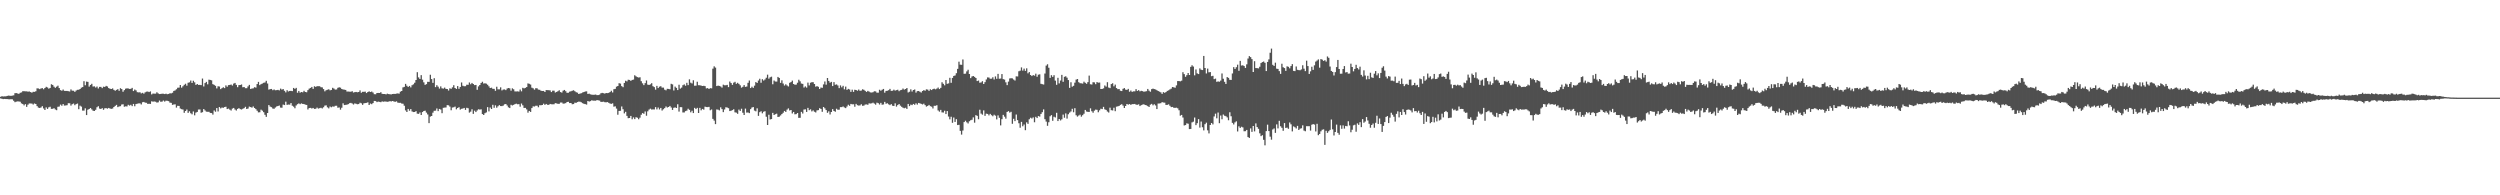 <svg xmlns="http://www.w3.org/2000/svg" width="1920" height="150"><path fill="#4f4f4f" d="M0 74.32h1v1.227H0zM1 73.862h1v2.035H1zM2 74.071h1v2.042H2zM3 73.972h1v2.023H3zM4 73.993h1v2.067H4zM5 73.666h1v2.442H5zM6 73.446h1v2.774H6zM7 73.549h1v2.726H7zM8 73.636h1v2.561H8zM9 73.414h1v2.852H9zM10 73.194h1v4.145H10zM11 71.555h1v6.926H11zM12 71.455h1v6.617H12zM13 71.803h1v6.054H13zM14 72.112h1v5.8H14zM15 71.269h1v6.876H15zM16 70.972h1v8.45H16zM17 70.031h1v9.881H17zM18 70.026h1v10.918H18zM19 70.164h1v9.794H19zM20 70.12h1v11.932H20zM21 70.402h1v9.973H21zM22 70.228h1v9.24H22zM23 70.715h1v8.757H23zM24 71.171h1v8.38H24zM25 70.491h1v9.796H25zM26 70.557h1v8.927H26zM27 70.081h1v9.808H27zM28 67.82h1v13.68H28zM29 67.966h1v14.651H29zM30 68.456h1v14.463H30zM31 67.928h1v14.607H31zM32 67.671h1v13.896H32zM33 68.58h1v14.713H33zM34 67.582h1v16.906H34zM35 66.662h1v15.839H35zM36 67.181h1v16.482H36zM37 68.102h1v14.34H37zM38 67.543h1v14.422H38zM39 64.707h1v18.917H39zM40 65.224h1v18.329H40zM41 66.568h1v16.519H41zM42 67.424h1v16.654H42zM43 66.582h1v18.052H43zM44 65.785h1v16.221H44zM45 67.616h1v14.211H45zM46 69.214h1v11.122H46zM47 69.672h1v11.554H47zM48 68.754h1v11.17H48zM49 69.763h1v11.357H49zM50 69.862h1v11.142H50zM51 69.848h1v10.934H51zM52 70.042h1v9.201H52zM53 70.253h1v9.064H53zM54 68.662h1v12.463H54zM55 69.628h1v10.421H55zM56 69.66h1v9.84H56zM57 70.578h1v10.22H57zM58 69.527h1v10.421H58zM59 68.955h1v10.536H59zM60 68.893h1v14.976H60zM61 68.365h1v12.804H61zM62 67.328h1v14.516H62zM63 66.854h1v18.1H63zM64 62.35h1v22.609H64zM65 65.474h1v17.713H65zM66 62.645h1v25.731H66zM67 62.853h1v21.41H67zM68 66.492h1v17.235H68zM69 65.215h1v17.72H69zM70 64.359h1v19.65H70zM71 66.431h1v18.618H71zM72 66.312h1v18.913H72zM73 67.202h1v17.111H73zM74 66.454h1v15.946H74zM75 67.95h1v13.614H75zM76 66.73h1v16.663H76zM77 66.724h1v16.967H77zM78 67.708h1v15.361H78zM79 66.543h1v17.8H79zM80 66.788h1v16.404H80zM81 65.959h1v17.07H81zM82 66.412h1v17.022H82zM83 67.63h1v15.248H83zM84 68.17h1v15.182H84zM85 68.349h1v15.264H85zM86 67.884h1v15.461H86zM87 69.012h1v13.188H87zM88 69.706h1v11.607H88zM89 68.994h1v11.527H89zM90 68.479h1v13.777H90zM91 69.733h1v12.023H91zM92 67.722h1v13.843H92zM93 68.378h1v11.886H93zM94 70.427h1v9.659H94zM95 69.216h1v12.776H95zM96 68.074h1v13.612H96zM97 67.82h1v13.946H97zM98 67.918h1v12.577H98zM99 68.305h1v12.815H99zM100 68.193h1v12.28H100zM101 67.484h1v14.035H101zM102 69.937h1v9.899H102zM103 68.749h1v12.854H103zM104 69.411h1v10.49H104zM105 70.805h1v8.801H105zM106 70.965h1v8.425H106zM107 70.866h1v8.503H107zM108 71.732h1v8.483H108zM109 71.249h1v7.269H109zM110 71.944h1v6.329H110zM111 70.905h1v7.933H111zM112 70.39h1v8.567H112zM113 70.276h1v9.551H113zM114 70.708h1v8.972H114zM115 70.214h1v9.629H115zM116 72.48h1v5.349H116zM117 71.809h1v6.283H117zM118 71.915h1v6.015H118zM119 71.949h1v6.207H119zM120 70.878h1v7.933H120zM121 71.754h1v6.839H121zM122 72.251h1v4.958H122zM123 72.137h1v6.068H123zM124 71.944h1v6.068H124zM125 71.986h1v5.2H125zM126 72.24h1v5.805H126zM127 71.956h1v5.37H127zM128 72.35h1v5.074H128zM129 72.166h1v5.53H129zM130 71.649h1v7.125H130zM131 71.72h1v7.297H131zM132 71.228h1v9.309H132zM133 69.848h1v10.378H133zM134 69.427h1v10.714H134zM135 68.534h1v14.127H135zM136 67.39h1v13.864H136zM137 67.262h1v14.108H137zM138 65.3h1v18.068H138zM139 67.312h1v16.567H139zM140 66.277h1v17.86H140zM141 65.126h1v21.515H141zM142 64.318h1v20.948H142zM143 65.804h1v18.336H143zM144 63.542h1v23.154H144zM145 63.224h1v22.248H145zM146 61.86h1v25.116H146zM147 63.718h1v24.097H147zM148 61.995h1v23.621H148zM149 63.233h1v25.317H149zM150 65.208h1v21.273H150zM151 64.515h1v21.453H151zM152 65.211h1v18.885H152zM153 65.167h1v18.878H153zM154 65.403h1v21.197H154zM155 60.313h1v25.832H155zM156 66.408h1v17.377H156zM157 63.778h1v21.069H157zM158 62.872h1v22.879H158zM159 64.764h1v21.09H159zM160 61.178h1v24.704H160zM161 61.391h1v25.328H161zM162 61.697h1v25.141H162zM163 64.627h1v23.365H163zM164 65.202h1v19.645H164zM165 65.891h1v19.902H165zM166 67.877h1v15.122H166zM167 66.238h1v19.382H167zM168 66.465h1v15.759H168zM169 68.47h1v14.777H169zM170 67.676h1v14.889H170zM171 67.005h1v15.761H171zM172 67.678h1v14.555H172zM173 65.563h1v16.411H173zM174 66.616h1v17.157H174zM175 65.405h1v18.025H175zM176 65.247h1v18.968H176zM177 64.909h1v20.002H177zM178 65.689h1v17.736H178zM179 64.22h1v18.688H179zM180 63.709h1v20.401H180zM181 65.202h1v19.682H181zM182 66.989h1v16.693H182zM183 65.405h1v17.617H183zM184 65.293h1v18.512H184zM185 64.874h1v19.226H185zM186 67.003h1v16.576H186zM187 66.822h1v16.219H187zM188 67.751h1v14.26H188zM189 67.76h1v15.937H189zM190 66.371h1v17.004H190zM191 65.186h1v16.702H191zM192 68.312h1v13.932H192zM193 67.996h1v14.697H193zM194 67.861h1v13.912H194zM195 66.985h1v15.958H195zM196 67.291h1v16.505H196zM197 64.554h1v20.469H197zM198 62.894h1v23.408H198zM199 65.382h1v20.854H199zM200 64.602h1v19.604H200zM201 64.146h1v20.831H201zM202 63.577h1v22.582H202zM203 63.357h1v24.791H203zM204 62.057h1v27.691H204zM205 64.142h1v22.662H205zM206 68.836h1v11.854H206zM207 68.436h1v13.424H207zM208 68.291h1v14.026H208zM209 69.264h1v14.072H209zM210 68.697h1v14.88H210zM211 69.31h1v13.25H211zM212 69.232h1v12.541H212zM213 69.042h1v12.346H213zM214 69.418h1v11.611H214zM215 68.035h1v14.607H215zM216 68.811h1v13.951H216zM217 68.388h1v11.955H217zM218 69.738h1v10.948H218zM219 70.967h1v7.121H219zM220 69.264h1v11.291H220zM221 70.235h1v10.062H221zM222 69.839h1v10.522H222zM223 69.788h1v9.368H223zM224 70.006h1v11.206H224zM225 67.511h1v14.406H225zM226 68.266h1v14.889H226zM227 67.484h1v13.513H227zM228 71.221h1v8.808H228zM229 69.814h1v9.613H229zM230 71.164h1v8.862H230zM231 70.633h1v8.785H231zM232 70.91h1v8.931H232zM233 69.738h1v10.169H233zM234 70.633h1v9.737H234zM235 70.873h1v9.73H235zM236 69.212h1v14.871H236zM237 68.058h1v14.951H237zM238 67.548h1v15.315H238zM239 66.74h1v16.624H239zM240 68.225h1v14.683H240zM241 66.241h1v17.441H241zM242 66.701h1v16.832H242zM243 66.211h1v16.448H243zM244 66.199h1v17.226H244zM245 66.181h1v16.926H245zM246 66.969h1v15.818H246zM247 67.136h1v16.141H247zM248 68.392h1v13.996H248zM249 70.145h1v10.966H249zM250 69.294h1v11.6H250zM251 68.923h1v13.484H251zM252 68.566h1v14.694H252zM253 69.376h1v12.445H253zM254 69.044h1v13.355H254zM255 67.426h1v14.342H255zM256 68.026h1v13.914H256zM257 68.79h1v12.488H257zM258 68.703h1v12.495H258zM259 67.41h1v15.31H259zM260 67.01h1v15.523H260zM261 67.348h1v16.871H261zM262 68.358h1v14.401H262zM263 68.706h1v10.664H263zM264 68.848h1v11.845H264zM265 69.047h1v11.483H265zM266 70.315h1v10.064H266zM267 70.274h1v9.705H267zM268 70.409h1v8.862H268zM269 70.441h1v8.567H269zM270 70.031h1v9.506H270zM271 71.059h1v9.215H271zM272 70.734h1v8.656H272zM273 70.585h1v9.149H273zM274 70.862h1v9.236H274zM275 70.672h1v9.245H275zM276 69.438h1v9.46H276zM277 71.212h1v8.153H277zM278 70.484h1v10.064H278zM279 70.507h1v8.858H279zM280 70.37h1v8.794H280zM281 71.489h1v7.491H281zM282 70.644h1v7.938H282zM283 70.159h1v10.474H283zM284 70.663h1v8.844H284zM285 70.29h1v9.755H285zM286 71.084h1v8.064H286zM287 72.34h1v5.177H287zM288 72.382h1v5.241H288zM289 71.418h1v7.015H289zM290 71.386h1v6.663H290zM291 71.427h1v6.802H291zM292 70.825h1v7.686H292zM293 72.025h1v5.827H293zM294 72.205h1v5.908H294zM295 72.194h1v5.743H295zM296 72.501h1v5.521H296zM297 71.947h1v6.217H297zM298 72.228h1v5.807H298zM299 72.421h1v5.255H299zM300 72.517h1v5.402H300zM301 72.18h1v5.413H301zM302 72.1h1v5.807H302zM303 72.15h1v6.086H303zM304 71.894h1v5.937H304zM305 71.706h1v7.084H305zM306 71.926h1v7.054H306zM307 70.397h1v8.556H307zM308 69.898h1v9.629H308zM309 67.14h1v12.545H309zM310 66.701h1v14.511H310zM311 64.435h1v20.368H311zM312 65.856h1v20.172H312zM313 66.765h1v16.901H313zM314 65.973h1v19.08H314zM315 67.147h1v16.603H315zM316 65.453h1v20.165H316zM317 64.751h1v21.3H317zM318 63.538h1v22.472H318zM319 61.45h1v23.912H319zM320 55.472h1v31.806H320zM321 59.436h1v28.032H321zM322 60.61h1v25.766H322zM323 57.706h1v30.618H323zM324 61.169h1v24.889H324zM325 63.208h1v22.026H325zM326 65.163h1v19.815H326zM327 64.632h1v21.845H327zM328 62.844h1v25.042H328zM329 62.86h1v31.689H329zM330 57.397h1v32.129H330zM331 60.699h1v28.4H331zM332 63.659h1v22.877H332zM333 60.033h1v25.086H333zM334 66.918h1v18.064H334zM335 65.41h1v17.885H335zM336 66.541h1v18.812H336zM337 68.021h1v15.633H337zM338 66.33h1v17.784H338zM339 67.841h1v19.096H339zM340 68.051h1v14.74H340zM341 67.289h1v15.344H341zM342 68.248h1v14.301H342zM343 68.337h1v12.38H343zM344 69.546h1v11.33H344zM345 67.818h1v14.031H345zM346 68.216h1v16.445H346zM347 67.09h1v15.514H347zM348 65.421h1v16.956H348zM349 67.564h1v14.294H349zM350 68.314h1v15.635H350zM351 66.117h1v16.807H351zM352 68.186h1v14.161H352zM353 66.779h1v17.379H353zM354 63.357h1v20.211H354zM355 65.833h1v17.514H355zM356 66.254h1v16.622H356zM357 66.195h1v18.162H357zM358 65.062h1v17.732H358zM359 65.142h1v18.013H359zM360 63.318h1v23.161H360zM361 64.698h1v21.069H361zM362 63.67h1v20.272H362zM363 64.508h1v22.962H363zM364 65.371h1v19.625H364zM365 65.208h1v20.884H365zM366 68.955h1v15.903H366zM367 66.369h1v17.551H367zM368 65.3h1v18.878H368zM369 63.677h1v20.302H369zM370 62.773h1v24.816H370zM371 64.176h1v24.12H371zM372 63.956h1v22.966H372zM373 64.252h1v22.051H373zM374 65.051h1v17.246H374zM375 66.284h1v19.288H375zM376 67.573h1v14.987H376zM377 67.319h1v16.388H377zM378 68.198h1v12.296H378zM379 68.239h1v14.559H379zM380 69.736h1v11.179H380zM381 66.605h1v16.109H381zM382 68.596h1v13.04H382zM383 68.598h1v12.147H383zM384 67.085h1v14.397H384zM385 69.443h1v12.071H385zM386 68.74h1v12.38H386zM387 68.678h1v11.469H387zM388 69.2h1v10.671H388zM389 67.996h1v13.005H389zM390 67.6h1v14.852H390zM391 67.852h1v15.134H391zM392 69.608h1v10.877H392zM393 67.863h1v13.129H393zM394 68.559h1v11.987H394zM395 70.173h1v9.819H395zM396 70.253h1v9.368H396zM397 70.161h1v9.938H397zM398 70.356h1v9.609H398zM399 68.765h1v13.175H399zM400 70.168h1v9.332H400zM401 67.44h1v13.474H401zM402 67.9h1v15.013H402zM403 67.49h1v15.351H403zM404 66.856h1v17.148H404zM405 64.03h1v22.497H405zM406 64.371h1v20.808H406zM407 64.895h1v21.046H407zM408 67.319h1v15.665H408zM409 67.852h1v13.795H409zM410 68.855h1v12.939H410zM411 67.751h1v13.463H411zM412 67.831h1v13.374H412zM413 68.806h1v13.561H413zM414 68.978h1v11.829H414zM415 69.699h1v11.17H415zM416 69.878h1v10.774H416zM417 69.818h1v9.812H417zM418 70.66h1v9.886H418zM419 69.189h1v10.639H419zM420 69.216h1v11.286H420zM421 69.287h1v11.266H421zM422 69.45h1v10.368H422zM423 70.69h1v9.393H423zM424 69.653h1v10.474H424zM425 69.635h1v10.419H425zM426 71.063h1v8.119H426zM427 70.594h1v8.814H427zM428 70.022h1v9.73H428zM429 69.344h1v10.385H429zM430 70.69h1v8.077H430zM431 71.118h1v7.649H431zM432 69.637h1v9.966H432zM433 69.081h1v10.446H433zM434 70.049h1v9.162H434zM435 71.255h1v7.105H435zM436 71.23h1v6.954H436zM437 70.399h1v8.739H437zM438 70.077h1v9.018H438zM439 69.66h1v10.414H439zM440 69.347h1v10.591H440zM441 70.063h1v8.782H441zM442 70.786h1v8.233H442zM443 71.15h1v7.253H443zM444 72.201h1v5.841H444zM445 71.846h1v6.267H445zM446 71.592h1v7.008H446zM447 71.006h1v8.235H447zM448 70.66h1v9.096H448zM449 70.237h1v9.753H449zM450 70.168h1v10.153H450zM451 72.134h1v5.45H451zM452 71.938h1v6.072H452zM453 72.43h1v5.244H453zM454 72.702h1v4.298H454zM455 72.821h1v4.472H455zM456 72.759h1v4.557H456zM457 72.594h1v4.788H457zM458 73.073h1v3.756H458zM459 73.029h1v4.028H459zM460 72.636h1v4.635H460zM461 71.624h1v6.601H461zM462 71.347h1v6.871H462zM463 71.564h1v6.512H463zM464 71.867h1v6.608H464zM465 71.436h1v7.153H465zM466 71.503h1v6.894H466zM467 71.32h1v7.622H467zM468 70.729h1v8.778H468zM469 69.688h1v10.064H469zM470 71.006h1v8.354H470zM471 68.511h1v13.399H471zM472 68.25h1v13.413H472zM473 66.584h1v16.839H473zM474 66.053h1v22.087H474zM475 63.872h1v21.309H475zM476 64.181h1v20.92H476zM477 66.142h1v15.612H477zM478 66.985h1v16.908H478zM479 63.675h1v23.41H479zM480 62.029h1v23.832H480zM481 62.519h1v26.489H481zM482 61.246h1v29.513H482zM483 61.379h1v29.236H483zM484 62.103h1v26.928H484zM485 61.37h1v30.236H485zM486 61.157h1v29.02H486zM487 57.795h1v33.683H487zM488 58.617h1v31.417H488zM489 59.219h1v31.199H489zM490 59.53h1v32.078H490zM491 59.333h1v31.023H491zM492 62.37h1v25.729H492zM493 63.988h1v22.859H493zM494 65.382h1v22H494zM495 63.856h1v21.756H495zM496 61.784h1v27.075H496zM497 64.991h1v20.536H497zM498 65.284h1v18.906H498zM499 64.774h1v18.7H499zM500 63.888h1v20.247H500zM501 66.183h1v17.839H501zM502 66.904h1v17.164H502zM503 68.85h1v13.433H503zM504 65.932h1v18.08H504zM505 67.644h1v14.965H505zM506 66.554h1v17.539H506zM507 66.188h1v16.704H507zM508 67.278h1v17.588H508zM509 67.278h1v16.656H509zM510 68.871h1v14.195H510zM511 69.395h1v12.369H511zM512 68.188h1v14.376H512zM513 68.321h1v13.832H513zM514 68.543h1v12.795H514zM515 64.355h1v18.247H515zM516 64.835h1v19.572H516zM517 69.489h1v13.28H517zM518 66.518h1v15.972H518zM519 67.502h1v15.42H519zM520 69.175h1v10.92H520zM521 65.096h1v20.634H521zM522 68.028h1v14.239H522zM523 67.278h1v15.031H523zM524 65.417h1v20.941H524zM525 64.835h1v21.561H525zM526 65.842h1v19.499H526zM527 63.615h1v21.311H527zM528 65.364h1v18.125H528zM529 60.94h1v23.438H529zM530 63.467h1v22.815H530zM531 64.103h1v20.927H531zM532 61.652h1v25.161H532zM533 65.82h1v17.004H533zM534 65.776h1v17.995H534zM535 62.771h1v20.073H535zM536 65.424h1v21.344H536zM537 65.46h1v17.4H537zM538 65.758h1v19H538zM539 66.064h1v17.59H539zM540 65.891h1v18.32H540zM541 66.138h1v15.802H541zM542 67.868h1v14.372H542zM543 67.644h1v14.621H543zM544 68.369h1v13.685H544zM545 67.708h1v16.988H545zM546 67.822h1v16.226H546zM547 52.744h1v38.526H547zM548 50.933h1v41.703H548zM549 51.913h1v43.413H549zM550 66.08h1v17.965H550zM551 65.765h1v18.48H551zM552 66.012h1v18.785H552zM553 66.399h1v16.029H553zM554 67.296h1v16.505H554zM555 65.032h1v21.096H555zM556 65.465h1v18.583H556zM557 65.485h1v16.88H557zM558 65.199h1v17.372H558zM559 66.902h1v16.184H559zM560 62.613h1v22.678H560zM561 63.792h1v21.259H561zM562 65.195h1v19.373H562zM563 63.51h1v20.407H563zM564 62.846h1v23.431H564zM565 64.339h1v22.206H565zM566 63.606h1v23.811H566zM567 64.414h1v19.785H567zM568 65.517h1v19.698H568zM569 67.346h1v16.159H569zM570 66.673h1v19.913H570zM571 65.327h1v23.003H571zM572 66.73h1v16.69H572zM573 66.476h1v19.984H573zM574 63.613h1v22.776H574zM575 61.826h1v25.045H575zM576 67.63h1v16.21H576zM577 66.559h1v16.024H577zM578 67.488h1v14.759H578zM579 65.776h1v19.146H579zM580 63.009h1v22.486H580zM581 63.677h1v19.535H581zM582 61.862h1v27.1H582zM583 60.477h1v25.697H583zM584 63.538h1v21.936H584zM585 60.835h1v26.21H585zM586 61.826h1v23.962H586zM587 61.034h1v24.358H587zM588 59.711h1v29.936H588zM589 57.355h1v38.638H589zM590 60.395h1v27.709H590zM591 59.358h1v32.394H591zM592 58.882h1v32.575H592zM593 64.709h1v21.98H593zM594 61.874h1v26.443H594zM595 62.595h1v25.127H595zM596 62.695h1v24.603H596zM597 59.106h1v30.748H597zM598 59.83h1v29.748H598zM599 63.634h1v25.019H599zM600 61.677h1v25.921H600zM601 64.135h1v22.438H601zM602 65.701h1v19.508H602zM603 64.719h1v21.261H603zM604 65.655h1v18.544H604zM605 66.41h1v16.848H605zM606 63.593h1v21.227H606zM607 63.004h1v21.46H607zM608 61.917h1v25.235H608zM609 64.522h1v21.435H609zM610 65.073h1v22.728H610zM611 64.991h1v22.651H611zM612 63.531h1v23.248H612zM613 61.249h1v29.288H613zM614 62.478h1v27.974H614zM615 64.13h1v21.774H615zM616 64.421h1v22.788H616zM617 67.213h1v16.903H617zM618 66.376h1v17.592H618zM619 67.28h1v18.663H619zM620 63.451h1v19.407H620zM621 65.593h1v19.027H621zM622 63.526h1v20.435H622zM623 63.126h1v22.415H623zM624 63.146h1v21.623H624zM625 64.529h1v21.261H625zM626 66.554h1v19.808H626zM627 66.172h1v18.627H627zM628 66.639h1v17.968H628zM629 68.34h1v14.781H629zM630 67.239h1v16.445H630zM631 67.413h1v18.425H631zM632 64.794h1v17.393H632zM633 62.542h1v20.661H633zM634 65.025h1v19.508H634zM635 59.912h1v26.711H635zM636 62.162h1v23.353H636zM637 63.492h1v24.413H637zM638 62.899h1v23.133H638zM639 66.122h1v17.707H639zM640 63.055h1v22.204H640zM641 65.096h1v20.732H641zM642 64.824h1v18.668H642zM643 65.662h1v18.684H643zM644 67.708h1v16.505H644zM645 65.602h1v16.672H645zM646 67.058h1v15.239H646zM647 65.886h1v15.857H647zM648 68.628h1v13.889H648zM649 66.504h1v16.558H649zM650 69.033h1v12.774H650zM651 68.273h1v12.165H651zM652 68.708h1v12.561H652zM653 70.562h1v9.27H653zM654 68.852h1v11.282H654zM655 70.53h1v9.531H655zM656 68.914h1v13.069H656zM657 69.129h1v10.634H657zM658 69.66h1v11.138H658zM659 68.768h1v12.319H659zM660 69.731h1v11.193H660zM661 69.546h1v10.526H661zM662 68.568h1v12.685H662zM663 68.958h1v12.136H663zM664 69.775h1v10.485H664zM665 70.619h1v9.583H665zM666 69.807h1v10.698H666zM667 70.326h1v9.039H667zM668 70.983h1v8.533H668zM669 71.088h1v8.293H669zM670 70.784h1v8.048H670zM671 70.084h1v9.476H671zM672 70.193h1v10.181H672zM673 71.187h1v7.659H673zM674 71.164h1v8.093H674zM675 68.893h1v11.382H675zM676 69.685h1v9.32H676zM677 68.914h1v11.529H677zM678 68.314h1v11.916H678zM679 71.171h1v7.057H679zM680 69.852h1v9.835H680zM681 69.667h1v9.661H681zM682 69.278h1v10.826H682zM683 68.243h1v12.518H683zM684 69.793h1v10.176H684zM685 69.674h1v11.504H685zM686 68.884h1v12.527H686zM687 69.596h1v9.778H687zM688 69.228h1v12.63H688zM689 68.935h1v11.746H689zM690 70.036h1v9.856H690zM691 69.289h1v11.843H691zM692 69.001h1v13.033H692zM693 68.008h1v14.71H693zM694 68.818h1v14.34H694zM695 68.372h1v14.367H695zM696 67.566h1v16.082H696zM697 71.022h1v8.782H697zM698 70.434h1v11.076H698zM699 68.598h1v11.753H699zM700 70.271h1v10.46H700zM701 69.115h1v10.7H701zM702 68.687h1v11.806H702zM703 71.132h1v8.215H703zM704 69.969h1v10.343H704zM705 69.871h1v9.187H705zM706 70.45h1v8.89H706zM707 71.054h1v8.7H707zM708 69.894h1v10.33H708zM709 69.241h1v10.352H709zM710 69.66h1v11.103H710zM711 68.596h1v13.275H711zM712 68.806h1v12.529H712zM713 69.784h1v10.819H713zM714 68.571h1v12.976H714zM715 69.161h1v12.742H715zM716 68.381h1v14.93H716zM717 68.111h1v13.133H717zM718 68.584h1v12.657H718zM719 68.069h1v12.701H719zM720 67.202h1v17.652H720zM721 68.422h1v17.327H721zM722 67.495h1v16.901H722zM723 63.194h1v23.106H723zM724 64.362h1v22.058H724zM725 65.536h1v19.499H725zM726 61.446h1v26.159H726zM727 64.355h1v20.957H727zM728 64.046h1v25.468H728zM729 59.766h1v31.897H729zM730 63.611h1v26.04H730zM731 59.873h1v34.413H731zM732 58.312h1v31.957H732zM733 57.96h1v35.708H733zM734 56.239h1v35.299H734zM735 52.897h1v43.14H735zM736 47.351h1v48.473H736zM737 49.64h1v50.847H737zM738 49.761h1v53.596H738zM739 45.66h1v54.596H739zM740 56.66h1v37.095H740zM741 56.559h1v36.15H741zM742 54.819h1v39.153H742zM743 53.542h1v41.298H743zM744 56.834h1v36.276H744zM745 60.015h1v32.346H745zM746 58.713h1v33.223H746zM747 58.372h1v31.781H747zM748 59.038h1v35.18H748zM749 59.921h1v28.476H749zM750 62.263h1v26.704H750zM751 61.83h1v29.783H751zM752 63.549h1v20.723H752zM753 63.297h1v23.93H753zM754 62.363h1v25.692H754zM755 64.49h1v20.279H755zM756 63.084h1v25.88H756zM757 61.029h1v26.267H757zM758 59.418h1v28.1H758zM759 59.544h1v29.103H759zM760 60.484h1v26.958H760zM761 60.432h1v28.054H761zM762 59.351h1v29.95H762zM763 61.036h1v27.084H763zM764 58.662h1v30.192H764zM765 60.523h1v31.158H765zM766 56.731h1v31.913H766zM767 60.477h1v30.002H767zM768 60.292h1v36.034H768zM769 56.882h1v34.66H769zM770 60.782h1v27.459H770zM771 61.157h1v28.425H771zM772 63.224h1v27.901H772zM773 65.382h1v20.572H773zM774 62.67h1v22.673H774zM775 60.276h1v26.216H775zM776 60.052h1v25.788H776zM777 60.196h1v34.889H777zM778 61.093h1v30.16H778zM779 61.874h1v31.167H779zM780 58.619h1v29.334H780zM781 58.729h1v33.527H781zM782 54.726h1v39.957H782zM783 54.275h1v43.804H783zM784 51.755h1v41.842H784zM785 54.227h1v42.744H785zM786 52.698h1v42.93H786zM787 54.408h1v45.599H787zM788 52.478h1v41.497H788zM789 56.314h1v38.805H789zM790 55.344h1v36.258H790zM791 57.614h1v32.813H791zM792 58.408h1v32.621H792zM793 57.653h1v32.504H793zM794 58.129h1v35.782H794zM795 56.58h1v33.147H795zM796 58.91h1v31.781H796zM797 57.335h1v31.801H797zM798 57.063h1v32.488H798zM799 64.371h1v23.154H799zM800 64.671h1v21.506H800zM801 64.915h1v19.091H801zM802 56.497h1v35.065H802zM803 50.359h1v43.012H803zM804 49.381h1v47.242H804zM805 52.032h1v41.854H805zM806 59.786h1v29.496H806zM807 57.765h1v30.641H807zM808 59.054h1v33.726H808zM809 57.735h1v31.913H809zM810 61.922h1v28.297H810zM811 65.149h1v21.497H811zM812 59.77h1v33.216H812zM813 64.055h1v27.359H813zM814 61.826h1v30.698H814zM815 57.479h1v34.152H815zM816 62.812h1v25.2H816zM817 58.992h1v31.421H817zM818 58.553h1v28.551H818zM819 59.64h1v31.463H819zM820 61.501h1v26.239H820zM821 67.467h1v19.032H821zM822 63.192h1v22.394H822zM823 66.575h1v16.986H823zM824 65.9h1v20.311H824zM825 63.485h1v19.615H825zM826 61.141h1v27.379H826zM827 60.688h1v28.846H827zM828 63.132h1v25.612H828zM829 63.872h1v24.2H829zM830 63.993h1v25.596H830zM831 64.217h1v24.237H831zM832 62.723h1v24.607H832zM833 63.57h1v20.881H833zM834 64.382h1v21.284H834zM835 63.075h1v22.822H835zM836 58.083h1v27.89H836zM837 64.728h1v18.462H837zM838 64.906h1v20.526H838zM839 63.135h1v23.463H839zM840 63.274h1v21.71H840zM841 64.677h1v19.485H841zM842 63.052h1v21.273H842zM843 63.478h1v22.731H843zM844 63.366h1v21.35H844zM845 68.335h1v15.161H845zM846 68.285h1v15.528H846zM847 67.825h1v14.237H847zM848 65.636h1v18.352H848zM849 66.522h1v17.901H849zM850 63.146h1v22.522H850zM851 67.243h1v19.206H851zM852 67.673h1v15.033H852zM853 64.549h1v20.073H853zM854 63.972h1v20.856H854zM855 66.286h1v16.45H855zM856 64.961h1v20.462H856zM857 67.644h1v14.253H857zM858 68.507h1v13.179H858zM859 68.42h1v12.916H859zM860 69.688h1v10.861H860zM861 69.946h1v10.055H861zM862 68.2h1v12.902H862zM863 67.644h1v15.28H863zM864 68.804h1v12.586H864zM865 69.065h1v10.829H865zM866 68.248h1v12.131H866zM867 70.443h1v9.474H867zM868 69.527h1v10.996H868zM869 70.551h1v9.398H869zM870 70.132h1v9.833H870zM871 70.139h1v9.668H871zM872 68.433h1v11.939H872zM873 69.85h1v10.655H873zM874 69.2h1v10.904H874zM875 70.139h1v11.298H875zM876 69.74h1v10.982H876zM877 69.985h1v10.364H877zM878 70.429h1v9.664H878zM879 70.244h1v10.396H879zM880 70.024h1v10.881H880zM881 68.294h1v13.225H881zM882 69.626h1v12.538H882zM883 70.477h1v9.915H883zM884 68.456h1v11.291H884zM885 68.058h1v12.84H885zM886 68.408h1v11.664H886zM887 68.685h1v12.321H887zM888 69.269h1v14.491H888zM889 69.871h1v9.654H889zM890 70.415h1v9.05H890zM891 70.892h1v8.375H891zM892 72.077h1v6.338H892zM893 70.777h1v7.979H893zM894 71.255h1v7.583H894zM895 70.69h1v9.883H895zM896 69.807h1v10.723H896zM897 69.37h1v10.767H897zM898 68.633h1v12.612H898zM899 68.106h1v14.177H899zM900 66.797h1v15.344H900zM901 67.06h1v15.715H901zM902 67.365h1v15.461H902zM903 65.609h1v17.093H903zM904 62.235h1v20.948H904zM905 62.26h1v22.415H905zM906 62.46h1v26.37H906zM907 61.965h1v26.297H907zM908 55.451h1v34.793H908zM909 56.921h1v39.414H909zM910 58.985h1v37.045H910zM911 57.754h1v36.988H911zM912 56.051h1v38.981H912zM913 57.578h1v41.57H913zM914 51.366h1v47.636H914zM915 50.109h1v43.9H915zM916 51.093h1v42.373H916zM917 57.87h1v32.396H917zM918 53.35h1v42.74H918zM919 56.378h1v38.222H919zM920 56.889h1v34.623H920zM921 52.528h1v45.491H921zM922 53.558h1v39.771H922zM923 53.833h1v43.903H923zM924 42.941h1v57.194H924zM925 52.229h1v43.138H925zM926 56.431h1v37.787H926zM927 52.7h1v47.388H927zM928 55.538h1v46.89H928zM929 55.346h1v40.666H929zM930 58.525h1v35.946H930zM931 58.228h1v37.29H931zM932 60.773h1v28.675H932zM933 60.368h1v26.921H933zM934 62.81h1v28.089H934zM935 62.498h1v23.935H935zM936 62.773h1v31.868H936zM937 61.899h1v26.823H937zM938 56.41h1v35.173H938zM939 60.477h1v27.51H939zM940 62.803h1v26.059H940zM941 64.439h1v24.807H941zM942 59.18h1v30.973H942zM943 59.825h1v32.534H943zM944 61.269h1v24.962H944zM945 61.388h1v27.892H945zM946 56.429h1v37.919H946zM947 51.579h1v44.01H947zM948 52.92h1v41.064H948zM949 51.606h1v41.577H949zM950 49.656h1v51.314H950zM951 54.359h1v42.639H951zM952 46.742h1v51.517H952zM953 50.311h1v46.999H953zM954 50.134h1v47.709H954zM955 50.727h1v50.11H955zM956 52.16h1v48.62H956zM957 49.416h1v50.375H957zM958 44.964h1v60.309H958zM959 43.126h1v62.797H959zM960 43.872h1v54.752H960zM961 45.408h1v55.846H961zM962 55.28h1v41.499H962zM963 47.01h1v53.907H963zM964 52.272h1v42.497H964zM965 52.318h1v45.278H965zM966 52.505h1v46.39H966zM967 51.251h1v51.156H967zM968 48.457h1v56.086H968zM969 47.678h1v56.175H969zM970 47.232h1v60.121H970zM971 48.207h1v63.401H971zM972 54.561h1v46.162H972zM973 47.575h1v48.164H973zM974 45.632h1v55.003H974zM975 40.508h1v64.445H975zM976 37.335h1v69.911H976zM977 49.768h1v49.643H977zM978 50.62h1v48.05H978zM979 48.104h1v53.925H979zM980 52.75h1v42.788H980zM981 52.917h1v45.692H981zM982 54.639h1v38.155H982zM983 56.715h1v40.259H983zM984 48.928h1v49.21H984zM985 51.682h1v48.792H985zM986 52.251h1v42.284H986zM987 54.408h1v43.864H987zM988 50.94h1v47.061H988zM989 51.315h1v47.594H989zM990 52.501h1v41.554H990zM991 50.745h1v44.717H991zM992 49.276h1v51.643H992zM993 54.419h1v42.68H993zM994 54.627h1v43.09H994zM995 51.036h1v47.624H995zM996 53.595h1v43.053H996zM997 53.872h1v45.944H997zM998 53.957h1v44.852H998zM999 53.284h1v45.232H999zM1000 50.123h1v46.134H1000zM1001 52.739h1v47.537H1001zM1002 54.627h1v46.182H1002zM1003 46.587h1v50.327H1003zM1004 50.716h1v46.226H1004zM1005 56.758h1v40.151H1005zM1006 54.767h1v45.548H1006zM1007 51.247h1v44.525H1007zM1008 53.661h1v41.598H1008zM1009 50.182h1v45.532H1009zM1010 47.333h1v53.63H1010zM1011 46.511h1v48.585H1011zM1012 45.598h1v58.244H1012zM1013 51.954h1v50.893H1013zM1014 45.348h1v55.525H1014zM1015 45.838h1v53.79H1015zM1016 46.795h1v52.538H1016zM1017 46.255h1v65.013H1017zM1018 47.289h1v53.186H1018zM1019 43.373h1v58.668H1019zM1020 44.394h1v56.416H1020zM1021 51.091h1v48.67H1021zM1022 54.456h1v37.322H1022zM1023 55.241h1v44.074H1023zM1024 57.976h1v46.059H1024zM1025 55.394h1v45.999H1025zM1026 51.501h1v44.207H1026zM1027 46.017h1v56.01H1027zM1028 53.016h1v50.449H1028zM1029 56.609h1v39.641H1029zM1030 56.575h1v42.328H1030zM1031 52.97h1v43.351H1031zM1032 50.757h1v48.006H1032zM1033 55.637h1v41.069H1033zM1034 55.323h1v41.625H1034zM1035 56.6h1v36.542H1035zM1036 56.451h1v39.913H1036zM1037 48.891h1v52.68H1037zM1038 51.443h1v48.217H1038zM1039 54.765h1v41.497H1039zM1040 52.934h1v42.872H1040zM1041 49.775h1v51.399H1041zM1042 52.272h1v42.476H1042zM1043 53.332h1v42.541H1043zM1044 51.178h1v42.68H1044zM1045 57.509h1v40.126H1045zM1046 58.781h1v32.724H1046zM1047 54.039h1v40.243H1047zM1048 58.035h1v35.301H1048zM1049 60.976h1v28.915H1049zM1050 58.193h1v34.342H1050zM1051 60.761h1v34.321H1051zM1052 55.87h1v42.243H1052zM1053 59.395h1v36.585H1053zM1054 59.862h1v34.99H1054zM1055 56.6h1v41.495H1055zM1056 54.593h1v39.718H1056zM1057 57.864h1v31.007H1057zM1058 56.321h1v38.844H1058zM1059 59.958h1v31.021H1059zM1060 56.037h1v39.268H1060zM1061 52.039h1v49.297H1061zM1062 50.912h1v45.747H1062zM1063 54.208h1v39.535H1063zM1064 58.813h1v30.986H1064zM1065 60.283h1v28.881H1065zM1066 58.395h1v36.109H1066zM1067 58.834h1v31.536H1067zM1068 61.94h1v24.662H1068zM1069 61.919h1v26.196H1069zM1070 62.395h1v27.256H1070zM1071 58.843h1v34.543H1071zM1072 63.627h1v23.832H1072zM1073 63.577h1v21.907H1073zM1074 62.121h1v28.032H1074zM1075 64.572h1v21.387H1075zM1076 60.31h1v28.025H1076zM1077 64.423h1v19.474H1077zM1078 66.156h1v19.902H1078zM1079 64.812h1v23.14H1079zM1080 64.375h1v20.032H1080zM1081 65.245h1v18.821H1081zM1082 61.178h1v23.085H1082zM1083 61.107h1v23.719H1083zM1084 65.65h1v20.659H1084zM1085 65.3h1v17.729H1085zM1086 63.663h1v21.797H1086zM1087 65.634h1v19.59H1087zM1088 65.197h1v21.215H1088zM1089 66.914h1v18.146H1089zM1090 60.336h1v26.633H1090zM1091 60.802h1v27.535H1091zM1092 64.181h1v21.724H1092zM1093 58.514h1v36.677H1093zM1094 61.981h1v25.184H1094zM1095 61.105h1v32.424H1095zM1096 56.458h1v32.74H1096zM1097 59.665h1v29.959H1097zM1098 58.624h1v35.969H1098zM1099 60.855h1v32.895H1099zM1100 60.278h1v29.421H1100zM1101 56.797h1v37.214H1101zM1102 60.711h1v29.652H1102zM1103 60.558h1v32.683H1103zM1104 59.429h1v28.354H1104zM1105 56.923h1v35.573H1105zM1106 56.499h1v35.338H1106zM1107 59.006h1v28.297H1107zM1108 58.653h1v31.499H1108zM1109 59.079h1v26.894H1109zM1110 60.594h1v24.623H1110zM1111 56.735h1v29.368H1111zM1112 55.069h1v35.656H1112zM1113 61.1h1v29.345H1113zM1114 64.831h1v25.507H1114zM1115 67.788h1v15.651H1115zM1116 65.215h1v19.464H1116zM1117 65.103h1v19.002H1117zM1118 65.774h1v19.3H1118zM1119 65.044h1v19.835H1119zM1120 65.561h1v16.251H1120zM1121 65.357h1v18.384H1121zM1122 66.447h1v17.166H1122zM1123 67.39h1v16.345H1123zM1124 63.446h1v22.273H1124zM1125 63.902h1v22.774H1125zM1126 61.805h1v24.669H1126zM1127 57.275h1v33.838H1127zM1128 59.621h1v31.772H1128zM1129 63.57h1v26.516H1129zM1130 56.536h1v35.553H1130zM1131 57.598h1v38.222H1131zM1132 59.706h1v32.822H1132zM1133 55.566h1v36.489H1133zM1134 60.148h1v29.451H1134zM1135 61.098h1v24.617H1135zM1136 65.24h1v21.879H1136zM1137 61.858h1v26.109H1137zM1138 61.141h1v26.139H1138zM1139 65.813h1v17.043H1139zM1140 60.001h1v32.765H1140zM1141 59.766h1v26.347H1141zM1142 62.311h1v23.246H1142zM1143 64.879h1v20.105H1143zM1144 62.54h1v23.726H1144zM1145 65.183h1v21.108H1145zM1146 63.956h1v24.083H1146zM1147 58.985h1v30.355H1147zM1148 61.665h1v28.107H1148zM1149 61.155h1v25.514H1149zM1150 61.862h1v28.27H1150zM1151 63.535h1v24.017H1151zM1152 65.279h1v22.218H1152zM1153 65.064h1v23.527H1153zM1154 64.975h1v21.74H1154zM1155 62.318h1v23.14H1155zM1156 62.542h1v23.532H1156zM1157 63.064h1v26.189H1157zM1158 62.162h1v24.939H1158zM1159 64.002h1v20.124H1159zM1160 65.543h1v18.613H1160zM1161 64.064h1v19.899H1161zM1162 61.965h1v23.355H1162zM1163 64.421h1v20.3H1163zM1164 64.792h1v18.428H1164zM1165 66.669h1v17.448H1165zM1166 65.144h1v19.515H1166zM1167 65.911h1v17.807H1167zM1168 66.93h1v17.283H1168zM1169 66.756h1v17.359H1169zM1170 66.637h1v17.514H1170zM1171 66.694h1v17.233H1171zM1172 66.138h1v17.846H1172zM1173 64.966h1v19.826H1173zM1174 65.584h1v19.968H1174zM1175 59.912h1v28.496H1175zM1176 60.992h1v27.482H1176zM1177 60.439h1v32.14H1177zM1178 61.418h1v26.976H1178zM1179 63.313h1v24.076H1179zM1180 61.427h1v26.617H1180zM1181 62.123h1v26.054H1181zM1182 62.489h1v25.148H1182zM1183 67.186h1v16.132H1183zM1184 67.527h1v14.875H1184zM1185 69.072h1v10.858H1185zM1186 69.559h1v10.577H1186zM1187 68.795h1v13.234H1187zM1188 69.933h1v10.298H1188zM1189 70.683h1v8.677H1189zM1190 70.535h1v9.723H1190zM1191 71.088h1v8.922H1191zM1192 70.708h1v9.3H1192zM1193 70.651h1v9.883H1193zM1194 70.393h1v9.732H1194zM1195 69.308h1v12.323H1195zM1196 69.898h1v11.016H1196zM1197 68.834h1v13.873H1197zM1198 66.927h1v15.727H1198zM1199 64.964h1v19.613H1199zM1200 68.41h1v13.962H1200zM1201 66.531h1v18.082H1201zM1202 64.249h1v20.746H1202zM1203 64.934h1v19.023H1203zM1204 66.758h1v17.565H1204zM1205 64.417h1v19.643H1205zM1206 63.009h1v22.28H1206zM1207 67.245h1v16.919H1207zM1208 65.334h1v18.29H1208zM1209 65.675h1v19.554H1209zM1210 65.588h1v23.06H1210zM1211 64.998h1v21.35H1211zM1212 63.652h1v25.042H1212zM1213 63.185h1v22.769H1213zM1214 59.184h1v30.513H1214zM1215 58.662h1v29.693H1215zM1216 63.409h1v26.233H1216zM1217 61.894h1v26.061H1217zM1218 63.929h1v22.161H1218zM1219 62.755h1v24.209H1219zM1220 63.197h1v23.017H1220zM1221 63.732h1v24.546H1221zM1222 63.476h1v23.083H1222zM1223 57.745h1v28.421H1223zM1224 60.457h1v26.42H1224zM1225 56.744h1v32.431H1225zM1226 61.114h1v25.667H1226zM1227 62.444h1v23.811H1227zM1228 60.649h1v25.301H1228zM1229 61.434h1v22.74H1229zM1230 65.357h1v19.364H1230zM1231 64.43h1v21.588H1231zM1232 65.918h1v20.602H1232zM1233 66.044h1v19.384H1233zM1234 64.524h1v22.078H1234zM1235 63.902h1v24.019H1235zM1236 64.881h1v20.039H1236zM1237 64.041h1v22.042H1237zM1238 65.588h1v18.032H1238zM1239 65.002h1v21.6H1239zM1240 61.077h1v24.974H1240zM1241 62.81h1v25.48H1241zM1242 63.789h1v24.58H1242zM1243 63.812h1v24.514H1243zM1244 61.4h1v29.128H1244zM1245 60.876h1v27.139H1245zM1246 60.58h1v28.217H1246zM1247 57.772h1v31.991H1247zM1248 58.427h1v34.198H1248zM1249 58.358h1v36.917H1249zM1250 60.336h1v29.119H1250zM1251 63.474h1v26.031H1251zM1252 58.543h1v32.314H1252zM1253 60.979h1v29.73H1253zM1254 60.814h1v29.494H1254zM1255 59.61h1v30.698H1255zM1256 61.246h1v28.629H1256zM1257 54.117h1v39.998H1257zM1258 59.484h1v33.587H1258zM1259 59.791h1v32.378H1259zM1260 60.812h1v32.525H1260zM1261 56.188h1v36.386H1261zM1262 59.56h1v32.328H1262zM1263 57.55h1v35.1H1263zM1264 63.389h1v23.589H1264zM1265 63.018h1v23.291H1265zM1266 62.739h1v25.177H1266zM1267 64.977h1v20.252H1267zM1268 63.993h1v21.492H1268zM1269 64.655h1v21.213H1269zM1270 64.778h1v21.078H1270zM1271 63.176h1v25.699H1271zM1272 64.796h1v22.598H1272zM1273 64.378h1v21.048H1273zM1274 64.041h1v23.843H1274zM1275 64.474h1v22.726H1275zM1276 63.309h1v23.468H1276zM1277 65.847h1v19.258H1277zM1278 66.618h1v17.963H1278zM1279 66.309h1v17.205H1279zM1280 65.405h1v19.153H1280zM1281 63.235h1v22.687H1281zM1282 64.6h1v19.984H1282zM1283 63.757h1v20.002H1283zM1284 64.542h1v22.165H1284zM1285 63.361h1v22.316H1285zM1286 64.204h1v22.325H1286zM1287 65.346h1v21.275H1287zM1288 62.759h1v24.152H1288zM1289 63.098h1v24.58H1289zM1290 64.755h1v21.783H1290zM1291 62.373h1v24.939H1291zM1292 62.828h1v24.266H1292zM1293 62.219h1v25.381H1293zM1294 66.724h1v16.933H1294zM1295 65.06h1v20.62H1295zM1296 65.211h1v19.027H1296zM1297 65.16h1v19.718H1297zM1298 65.22h1v20.771H1298zM1299 65.238h1v20.414H1299zM1300 63.684h1v21.158H1300zM1301 62.528h1v25.246H1301zM1302 62.672h1v22.74H1302zM1303 67.25h1v17.741H1303zM1304 65.414h1v18.471H1304zM1305 60.992h1v29.039H1305zM1306 63.734h1v21.172H1306zM1307 65.227h1v17.821H1307zM1308 64.552h1v21.813H1308zM1309 65.806h1v20.3H1309zM1310 64.735h1v19.574H1310zM1311 67.211h1v15.802H1311zM1312 62.423h1v24.031H1312zM1313 63.599h1v22.339H1313zM1314 63.142h1v24.44H1314zM1315 60.5h1v26.473H1315zM1316 64.314h1v21.417H1316zM1317 61.606h1v27.182H1317zM1318 66.099h1v16.574H1318zM1319 63.494h1v23.227H1319zM1320 63.982h1v20.895H1320zM1321 65.595h1v18.492H1321zM1322 64.108h1v20.707H1322zM1323 66.096h1v17.418H1323zM1324 67.449h1v14.939H1324zM1325 65.847h1v16.995H1325zM1326 65.643h1v18.636H1326zM1327 66.84h1v15.564H1327zM1328 64.922h1v16.885H1328zM1329 65.273h1v16.354H1329zM1330 68.857h1v14.454H1330zM1331 68.259h1v15.26H1331zM1332 66.607h1v18.661H1332zM1333 66.243h1v17.686H1333zM1334 63.524h1v24.802H1334zM1335 63.961h1v23.344H1335zM1336 60.919h1v26.834H1336zM1337 64.952h1v19.794H1337zM1338 66.634h1v16.395H1338zM1339 64.407h1v20.208H1339zM1340 63.023h1v21.829H1340zM1341 64.046h1v21.174H1341zM1342 68.703h1v14.282H1342zM1343 67.96h1v13.873H1343zM1344 69.45h1v11.694H1344zM1345 70.008h1v10.025H1345zM1346 67.264h1v13.889H1346zM1347 69.814h1v10.742H1347zM1348 70.409h1v8.821H1348zM1349 69.662h1v9.396H1349zM1350 70.912h1v8.009H1350zM1351 71.503h1v7.43H1351zM1352 70.757h1v8.997H1352zM1353 69.548h1v11.609H1353zM1354 70.109h1v11.067H1354zM1355 68.17h1v13.77H1355zM1356 69.248h1v12.264H1356zM1357 67.545h1v14.445H1357zM1358 66.062h1v17.457H1358zM1359 68.01h1v14.434H1359zM1360 64.675h1v17.052H1360zM1361 67.612h1v17.524H1361zM1362 64.735h1v20.652H1362zM1363 64.826h1v21.904H1363zM1364 67.028h1v18.343H1364zM1365 63.744h1v22.355H1365zM1366 66.932h1v16.432H1366zM1367 64.423h1v22.149H1367zM1368 64.394h1v20.524H1368zM1369 65.916h1v18.611H1369zM1370 64.146h1v21.259H1370zM1371 62.746h1v25.727H1371zM1372 58.928h1v27.924H1372zM1373 63.256h1v25.48H1373zM1374 65.105h1v21.087H1374zM1375 64.018h1v24.539H1375zM1376 63.409h1v23.209H1376zM1377 66.385h1v21.476H1377zM1378 64.929h1v20.174H1378zM1379 65.394h1v20.835H1379zM1380 62.899h1v21.412H1380zM1381 62.519h1v24.8H1381zM1382 63.396h1v23.161H1382zM1383 62.27h1v26.008H1383zM1384 60.301h1v28.547H1384zM1385 63.725h1v22.245H1385zM1386 66.63h1v20.776H1386zM1387 65.332h1v18.785H1387zM1388 66.774h1v17.217H1388zM1389 66.314h1v16.72H1389zM1390 66.531h1v19.43H1390zM1391 67.371h1v16.368H1391zM1392 65.252h1v18.581H1392zM1393 65.476h1v17.658H1393zM1394 66.426h1v16.851H1394zM1395 66.424h1v17.471H1395zM1396 66.946h1v17.711H1396zM1397 67.303h1v16.386H1397zM1398 67.062h1v17.311H1398zM1399 64.503h1v19.483H1399zM1400 64.378h1v20.014H1400zM1401 63.309h1v23.275H1401zM1402 66.467h1v18.869H1402zM1403 66.222h1v17.331H1403zM1404 67.067h1v18.199H1404zM1405 65.282h1v16.29H1405zM1406 66.845h1v15.995H1406zM1407 67.484h1v17.558H1407zM1408 69.443h1v11.279H1408zM1409 67.71h1v15.246H1409zM1410 68.34h1v14.667H1410zM1411 66.666h1v15.056H1411zM1412 69.324h1v12.321H1412zM1413 68.967h1v12.758H1413zM1414 69.228h1v11.231H1414zM1415 70.283h1v10.197H1415zM1416 68.985h1v11.996H1416zM1417 68.703h1v13.122H1417zM1418 66.877h1v14.53H1418zM1419 68.012h1v15.66H1419zM1420 67.298h1v14.546H1420zM1421 69.404h1v13.637H1421zM1422 68.147h1v13.845H1422zM1423 70.111h1v13.168H1423zM1424 67.756h1v14.278H1424zM1425 67.712h1v15.894H1425zM1426 67.509h1v15.088H1426zM1427 68.507h1v14.079H1427zM1428 67.532h1v15.438H1428zM1429 68.896h1v12.699H1429zM1430 68.237h1v14.253H1430zM1431 67.342h1v14.793H1431zM1432 67.477h1v15.196H1432zM1433 66.44h1v15.681H1433zM1434 66.577h1v16.546H1434zM1435 68.861h1v12.456H1435zM1436 69.74h1v10.201H1436zM1437 70.248h1v9.87H1437zM1438 69.695h1v11.504H1438zM1439 68.834h1v11.968H1439zM1440 68.351h1v12.84H1440zM1441 69.546h1v10.677H1441zM1442 69.392h1v12.417H1442zM1443 68.994h1v11.989H1443zM1444 69.882h1v10.602H1444zM1445 69.312h1v12.119H1445zM1446 69.576h1v11.614H1446zM1447 67.552h1v15.475H1447zM1448 69.292h1v12.193H1448zM1449 67.332h1v15.12H1449zM1450 68.507h1v12.937H1450zM1451 69.209h1v12.937H1451zM1452 69.367h1v12.067H1452zM1453 68.809h1v13.307H1453zM1454 67.744h1v13.941H1454zM1455 68.66h1v14.71H1455zM1456 67.14h1v14.328H1456zM1457 67.374h1v16.107H1457zM1458 64.492h1v20.169H1458zM1459 65.016h1v20.211H1459zM1460 67.046h1v15.601H1460zM1461 69.37h1v10.906H1461zM1462 67.145h1v14.319H1462zM1463 68.001h1v13.719H1463zM1464 67.11h1v14.759H1464zM1465 68.747h1v13.541H1465zM1466 69.129h1v11.199H1466zM1467 68.809h1v11.856H1467zM1468 69.463h1v11.52H1468zM1469 68.548h1v12.982H1469zM1470 69.749h1v11.362H1470zM1471 69.445h1v11.325H1471zM1472 69.818h1v9.675H1472zM1473 70.136h1v9.961H1473zM1474 70.303h1v9.558H1474zM1475 70.647h1v9.423H1475zM1476 70.628h1v9.538H1476zM1477 70.013h1v9.313H1477zM1478 70.434h1v8.791H1478zM1479 70.058h1v9.67H1479zM1480 70.45h1v8.83H1480zM1481 70.303h1v8.601H1481zM1482 69.212h1v10.259H1482zM1483 70.688h1v8.567H1483zM1484 71.029h1v7.745H1484zM1485 71.992h1v6.583H1485zM1486 71.475h1v8.1H1486zM1487 71.102h1v7.404H1487zM1488 70.965h1v7.878H1488zM1489 71.088h1v7.338H1489zM1490 71.599h1v6.546H1490zM1491 71.068h1v8.022H1491zM1492 71.64h1v6.883H1492zM1493 71.656h1v7.233H1493zM1494 71.157h1v8.041H1494zM1495 70.745h1v8.089H1495zM1496 70.972h1v8.196H1496zM1497 71.182h1v7.718H1497zM1498 70.564h1v8.73H1498zM1499 71.404h1v7.267H1499zM1500 71.013h1v8.54H1500zM1501 71.082h1v8.563H1501zM1502 71.809h1v6.954H1502zM1503 70.617h1v8.574H1503zM1504 71.077h1v7.945H1504zM1505 70.873h1v8.732H1505zM1506 72.304h1v5.841H1506zM1507 72.567h1v5.34H1507zM1508 72.338h1v5.36H1508zM1509 72.958h1v4.115H1509zM1510 72.771h1v4.349H1510zM1511 72.61h1v4.621H1511zM1512 72.723h1v4.372H1512zM1513 72.7h1v4.436H1513zM1514 72.162h1v5.351H1514zM1515 72.031h1v5.72H1515zM1516 72.423h1v4.93H1516zM1517 73.26h1v3.511H1517zM1518 72.993h1v3.861H1518zM1519 72.404h1v5.246H1519zM1520 72.762h1v4.186H1520zM1521 72.523h1v4.63H1521zM1522 72.686h1v4.603H1522zM1523 72.835h1v4.335H1523zM1524 72.871h1v4.246H1524zM1525 72.592h1v4.736H1525zM1526 72.514h1v5.837H1526zM1527 72.038h1v5.789H1527zM1528 71.587h1v6.809H1528zM1529 71.775h1v5.933H1529zM1530 72.187h1v6.407H1530zM1531 70.251h1v9.226H1531zM1532 70.949h1v7.523H1532zM1533 70.367h1v8.581H1533zM1534 70.01h1v10.183H1534zM1535 69.026h1v11.671H1535zM1536 68.804h1v13.884H1536zM1537 69.147h1v11.257H1537zM1538 69.489h1v10.668H1538zM1539 69.319h1v11.46H1539zM1540 69.502h1v10.515H1540zM1541 70.139h1v10.691H1541zM1542 68.976h1v12.483H1542zM1543 69.443h1v12.012H1543zM1544 67.57h1v15.292H1544zM1545 66.593h1v18.091H1545zM1546 66.161h1v18.222H1546zM1547 64.616h1v22.891H1547zM1548 64.24h1v23.104H1548zM1549 64.952h1v19.892H1549zM1550 62.508h1v24.335H1550zM1551 63.567h1v21.421H1551zM1552 59.892h1v26.278H1552zM1553 60.088h1v28.286H1553zM1554 62.796h1v23.291H1554zM1555 65.012h1v23.097H1555zM1556 65.845h1v18.867H1556zM1557 67.175h1v16.118H1557zM1558 67.381h1v17.027H1558zM1559 66.948h1v15.647H1559zM1560 67.213h1v14.658H1560zM1561 67.504h1v14.701H1561zM1562 67.873h1v14.516H1562zM1563 66.595h1v14.482H1563zM1564 69.411h1v11.36H1564zM1565 69.241h1v11.877H1565zM1566 69.912h1v9.48H1566zM1567 70.145h1v9.762H1567zM1568 71.551h1v7.098H1568zM1569 71.471h1v7.491H1569zM1570 71.764h1v6.093H1570zM1571 72.395h1v5.521H1571zM1572 73.274h1v3.355H1572zM1573 73.659h1v2.77H1573zM1574 73.73h1v2.614H1574zM1575 73.377h1v3.639H1575zM1576 73.441h1v3.573H1576zM1577 73.233h1v3.96H1577zM1578 73.302h1v4.25H1578zM1579 72.686h1v4.77H1579zM1580 71.672h1v6.292H1580zM1581 71.83h1v6.8H1581zM1582 71.807h1v7.272H1582zM1583 70.599h1v7.745H1583zM1584 70.96h1v7.649H1584zM1585 71.889h1v6.768H1585zM1586 71.819h1v6.903H1586zM1587 70.42h1v9.103H1587zM1588 67.541h1v13.218H1588zM1589 68.504h1v12.95H1589zM1590 66.383h1v15.933H1590zM1591 66.833h1v16.223H1591zM1592 65.284h1v20.208H1592zM1593 63.112h1v19.968H1593zM1594 68.353h1v12.856H1594zM1595 63.327h1v19H1595zM1596 66.254h1v17.427H1596zM1597 64.659h1v18.515H1597zM1598 68.198h1v16.91H1598zM1599 67.342h1v16.825H1599zM1600 67.982h1v14.495H1600zM1601 66.481h1v14.88H1601zM1602 68.404h1v13.358H1602zM1603 68.88h1v11.341H1603zM1604 70.132h1v11.657H1604zM1605 67.181h1v15.676H1605zM1606 68.312h1v13.623H1606zM1607 67.538h1v14.271H1607zM1608 67.584h1v13.458H1608zM1609 65.582h1v16.793H1609zM1610 68.793h1v12.742H1610zM1611 67.829h1v13.321H1611zM1612 67.342h1v15.498H1612zM1613 68.408h1v12.554H1613zM1614 69.003h1v12.612H1614zM1615 69.035h1v11.641H1615zM1616 69.827h1v10.08H1616zM1617 70.09h1v9.698H1617zM1618 71.159h1v8.418H1618zM1619 69.546h1v12.994H1619zM1620 68.983h1v11.689H1620zM1621 68.069h1v13.925H1621zM1622 64.881h1v19.991H1622zM1623 66.82h1v16.596H1623zM1624 65.263h1v20.909H1624zM1625 68.044h1v18.693H1625zM1626 66.467h1v18.496H1626zM1627 63.892h1v22.069H1627zM1628 65.877h1v20.874H1628zM1629 66.209h1v22.28H1629zM1630 63.341h1v23.85H1630zM1631 66.476h1v17.198H1631zM1632 65.815h1v18.862H1632zM1633 63.995h1v19.799H1633zM1634 66.936h1v18.947H1634zM1635 65.879h1v16.949H1635zM1636 67.738h1v15.15H1636zM1637 68.713h1v15.28H1637zM1638 64.87h1v22.623H1638zM1639 63.146h1v20.492H1639zM1640 64.124h1v21.721H1640zM1641 65.33h1v21.971H1641zM1642 65.611h1v20.916H1642zM1643 63.21h1v22.898H1643zM1644 66.373h1v17.011H1644zM1645 63.322h1v23.74H1645zM1646 65.506h1v18.901H1646zM1647 66.547h1v16.693H1647zM1648 62.691h1v22.966H1648zM1649 64.792h1v23.312H1649zM1650 65.666h1v21.163H1650zM1651 63.371h1v21.437H1651zM1652 63.171h1v23.069H1652zM1653 63.883h1v21.948H1653zM1654 64.272h1v21.575H1654zM1655 65.657h1v18.668H1655zM1656 67.042h1v15.56H1656zM1657 65.424h1v20.787H1657zM1658 66.044h1v16.155H1658zM1659 63.979h1v21.149H1659zM1660 64.545h1v19.144H1660zM1661 65.426h1v19.87H1661zM1662 66.426h1v16.734H1662zM1663 64.437h1v19.583H1663zM1664 65.989h1v18.402H1664zM1665 68.111h1v14.216H1665zM1666 68.708h1v11.863H1666zM1667 67.63h1v13.095H1667zM1668 68.532h1v12.747H1668zM1669 68.253h1v15.5H1669zM1670 67.431h1v13.77H1670zM1671 67.163h1v14.557H1671zM1672 67.907h1v15.175H1672zM1673 68.852h1v13.619H1673zM1674 67.9h1v14.488H1674zM1675 69.147h1v12.671H1675zM1676 68.694h1v12.705H1676zM1677 68.71h1v12.827H1677zM1678 67.749h1v14.896H1678zM1679 68.784h1v12.813H1679zM1680 67.671h1v15.53H1680zM1681 68.513h1v12.973H1681zM1682 69.688h1v10.204H1682zM1683 69.818h1v11.213H1683zM1684 70.619h1v10.71H1684zM1685 70.232h1v9.458H1685zM1686 69.793h1v9.934H1686zM1687 70.683h1v7.537H1687zM1688 71.642h1v7.647H1688zM1689 71.12h1v8.027H1689zM1690 70.246h1v9.313H1690zM1691 71.944h1v7.313H1691zM1692 70.711h1v8.842H1692zM1693 69.866h1v10.179H1693zM1694 70.766h1v7.86H1694zM1695 71.203h1v8.663H1695zM1696 70.196h1v10.865H1696zM1697 71.299h1v7.771H1697zM1698 71.938h1v7.494H1698zM1699 71.661h1v8.242H1699zM1700 72.146h1v6.88H1700zM1701 71.528h1v6.651H1701zM1702 72.713h1v5.047H1702zM1703 72.647h1v4.553H1703zM1704 72.693h1v5.013H1704zM1705 72.748h1v5.07H1705zM1706 72.343h1v5.269H1706zM1707 72.279h1v5.83H1707zM1708 72.279h1v5.244H1708zM1709 70.541h1v7.574H1709zM1710 71.633h1v6.681H1710zM1711 70.125h1v9.57H1711zM1712 71.031h1v8.457H1712zM1713 71.205h1v8.949H1713zM1714 70.628h1v8.75H1714zM1715 70.921h1v9.155H1715zM1716 69.708h1v12.012H1716zM1717 68.358h1v12.284H1717zM1718 69.722h1v10.922H1718zM1719 70.47h1v10.451H1719zM1720 70.39h1v9.055H1720zM1721 69.951h1v11.22H1721zM1722 70.287h1v10.073H1722zM1723 69.209h1v11.799H1723zM1724 68.724h1v13.47H1724zM1725 68.429h1v14.832H1725zM1726 68.591h1v14.379H1726zM1727 67.971h1v12.46H1727zM1728 67.365h1v14.978H1728zM1729 66.582h1v15.541H1729zM1730 65.014h1v16.908H1730zM1731 68.195h1v13.474H1731zM1732 67.243h1v14.376H1732zM1733 66.357h1v14.273H1733zM1734 68.568h1v12.676H1734zM1735 69.921h1v10.778H1735zM1736 69.154h1v11.579H1736zM1737 68.582h1v11.371H1737zM1738 68.8h1v11.939H1738zM1739 69.534h1v11.774H1739zM1740 69.223h1v10.439H1740zM1741 69.145h1v11.007H1741zM1742 70.251h1v9.48H1742zM1743 70.31h1v10.645H1743zM1744 70.155h1v8.833H1744zM1745 69.001h1v12.083H1745zM1746 68.035h1v13.536H1746zM1747 69.589h1v10.625H1747zM1748 70.5h1v8.425H1748zM1749 70.171h1v8.659H1749zM1750 71.098h1v7.599H1750zM1751 70.985h1v8.146H1751zM1752 71.269h1v8.65H1752zM1753 70.356h1v8.409H1753zM1754 71.047h1v7.961H1754zM1755 71.226h1v8.396H1755zM1756 70.727h1v7.702H1756zM1757 70.912h1v8.771H1757zM1758 70.436h1v8.949H1758zM1759 71.482h1v7.807H1759zM1760 70.679h1v8.904H1760zM1761 70.816h1v8.357H1761zM1762 71.18h1v7.659H1762zM1763 68.969h1v11.069H1763zM1764 69.086h1v11.339H1764zM1765 69.64h1v9.668H1765zM1766 70.052h1v9.561H1766zM1767 70.958h1v7.377H1767zM1768 69.921h1v9.382H1768zM1769 71.278h1v6.784H1769zM1770 71.894h1v6.271H1770zM1771 71.198h1v7.679H1771zM1772 71.906h1v6.081H1772zM1773 71.496h1v6.587H1773zM1774 71.725h1v6.624H1774zM1775 72.29h1v5.539H1775zM1776 71.999h1v5.409H1776zM1777 72.684h1v4.715H1777zM1778 72.899h1v4.335H1778zM1779 73.439h1v3.019H1779zM1780 72.954h1v3.996H1780zM1781 73.283h1v3.536H1781zM1782 73.469h1v2.717H1782zM1783 73.279h1v3.33H1783zM1784 73.528h1v2.87H1784zM1785 73.608h1v2.877H1785zM1786 73.716h1v2.472H1786zM1787 73.537h1v2.859H1787zM1788 73.659h1v2.806H1788zM1789 73.938h1v1.971H1789zM1790 73.499h1v3.008H1790zM1791 73.895h1v2.314H1791zM1792 73.936h1v1.984H1792zM1793 73.618h1v2.726H1793zM1794 73.496h1v2.873H1794zM1795 73.686h1v2.444H1795zM1796 72.636h1v3.996H1796zM1797 73.375h1v3.321H1797zM1798 73.297h1v3.268H1798zM1799 73.194h1v3.518H1799zM1800 72.741h1v4.065H1800zM1801 73.375h1v3.589H1801zM1802 73.462h1v3.303H1802zM1803 73.254h1v3.886H1803zM1804 73.24h1v3.88H1804zM1805 73.357h1v3.724H1805zM1806 72.878h1v4.111H1806zM1807 73.071h1v4.04H1807zM1808 72.929h1v4.71H1808zM1809 72.697h1v5.061H1809zM1810 73.201h1v4.873H1810zM1811 72.35h1v5.095H1811zM1812 72.24h1v5.205H1812zM1813 72.093h1v5.763H1813zM1814 71.203h1v7.139H1814zM1815 72.219h1v7.1H1815zM1816 71.926h1v5.855H1816zM1817 72.091h1v5.473H1817zM1818 72.063h1v5.409H1818zM1819 72.052h1v6.402H1819zM1820 72.331h1v5.589H1820zM1821 71.539h1v5.66H1821zM1822 72.134h1v4.981H1822zM1823 72.366h1v4.541H1823zM1824 71.844h1v5.411H1824zM1825 72.075h1v5.983H1825zM1826 72.576h1v4.619H1826zM1827 72.285h1v4.875H1827zM1828 72.237h1v4.983H1828zM1829 72.505h1v4.937H1829zM1830 72.437h1v5.784H1830zM1831 72.082h1v5.383H1831zM1832 72.37h1v5.418H1832zM1833 72.615h1v4.935H1833zM1834 72.253h1v5.58H1834zM1835 72.727h1v4.981H1835zM1836 71.661h1v5.928H1836zM1837 71.803h1v5.594H1837zM1838 72.494h1v4.946H1838zM1839 72.613h1v4.949H1839zM1840 72.004h1v5.168H1840zM1841 72.688h1v4.724H1841zM1842 72.228h1v4.912H1842zM1843 72.091h1v4.868H1843zM1844 71.938h1v5.047H1844zM1845 72.654h1v4.468H1845zM1846 72.638h1v4.582H1846zM1847 73.176h1v3.852H1847zM1848 72.798h1v4.456H1848zM1849 72.752h1v4.044H1849zM1850 72.601h1v4.63H1850zM1851 72.473h1v4.759H1851zM1852 71.91h1v5.184H1852zM1853 72.015h1v5.074H1853zM1854 72.354h1v4.77H1854zM1855 72.709h1v4.365H1855zM1856 73.151h1v3.637H1856zM1857 72.789h1v4.26H1857zM1858 73.407h1v3.39H1858zM1859 73.032h1v3.642H1859zM1860 73.151h1v3.603H1860zM1861 73.068h1v3.745H1861zM1862 73.26h1v3.685H1862zM1863 72.821h1v4.173H1863zM1864 73.35h1v3.33H1864zM1865 73.375h1v3.017H1865zM1866 73.537h1v3.085H1866zM1867 73.7h1v2.593H1867zM1868 73.501h1v2.845H1868zM1869 73.499h1v3.042H1869zM1870 73.402h1v2.655H1870zM1871 73.874h1v2.232H1871zM1872 73.917h1v2.195H1872zM1873 73.721h1v2.657H1873zM1874 73.842h1v2.014H1874zM1875 74.133h1v1.705H1875zM1876 74.238h1v1.495H1876zM1877 74.458h1v1.128H1877zM1878 74.565h1v1H1878zM1879 74.675h1v1H1879zM1880 74.691h1v1H1880zM1881 74.808h1v1H1881zM1882 74.899h1v1H1882zM1883 74.883h1v1H1883zM1884 74.911h1v1H1884zM1885 74.945h1v1H1885zM1886 74.982h1v1H1886zM1887 74.991h1v1H1887zM1888 75h1v1H1888zM1889 75h1v1H1889zM1890 75h1v1H1890zM1891 75h1v1H1891zM1892 75h1v1H1892zM1893 75h1v1H1893zM1894 75h1v1H1894zM1895 75h1v1H1895zM1896 75h1v1H1896zM1897 75h1v1H1897zM1898 75h1v1H1898zM1899 75h1v1H1899zM1900 75h1v1H1900zM1901 75h1v1H1901zM1902 75h1v1H1902zM1903 75h1v1H1903zM1904 75h1v1H1904zM1905 75h1v1H1905zM1906 75h1v1H1906zM1907 75h1v1H1907zM1908 75h1v1H1908zM1909 75h1v1H1909zM1910 75h1v1H1910zM1911 75h1v1H1911zM1912 75h1v1H1912zM1913 75h1v1H1913zM1914 75h1v1H1914zM1915 75h1v1H1915zM1916 75h1v1H1916zM1917 75h1v1H1917zM1918 75h1v1H1918zM1919 75h1v1H1919z"/></svg>